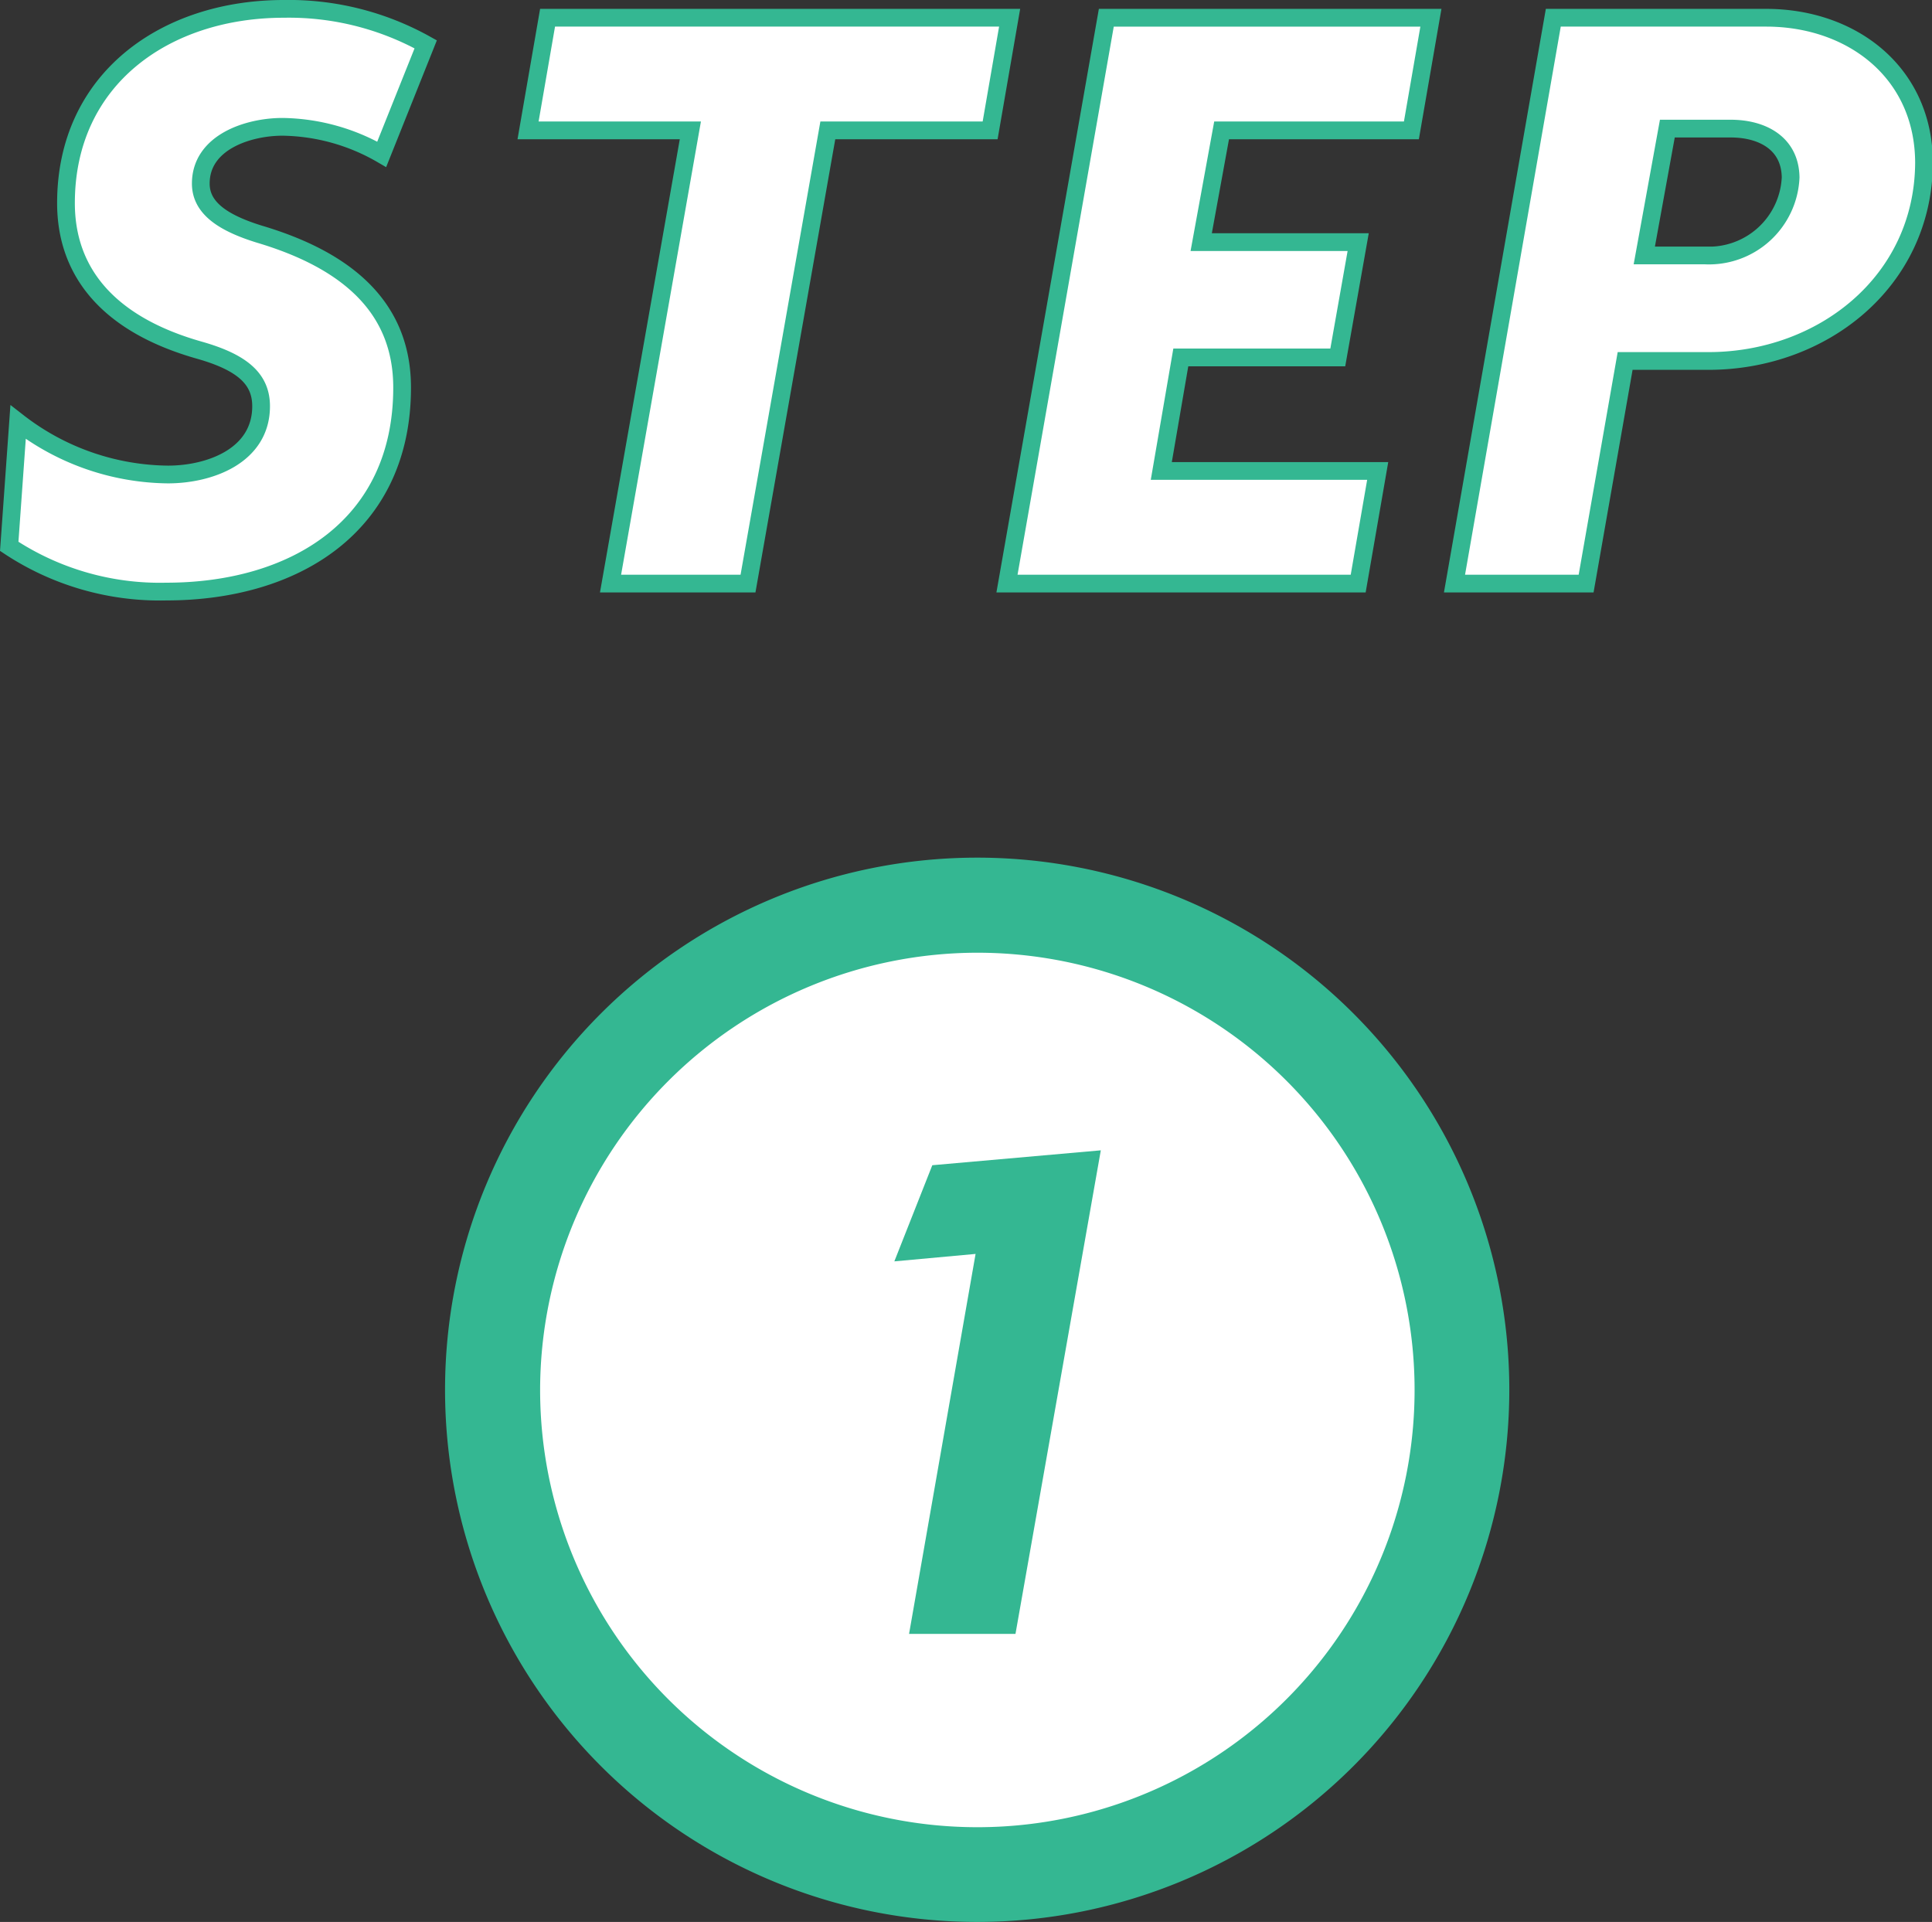 <svg viewBox="0 0 108.92 108.35" xmlns="http://www.w3.org/2000/svg"><rect x="0" y="0" width="108.92" height="108.35" fill="#333333" stroke="none"/><g fill="#fff"><g stroke="#34b792" stroke-miterlimit="10"><path d="m21.52 8.7a11.45 11.45 0 0 0 -5.6-1.55c-1.9 0-4.6.85-4.6 3.2 0 1.35 1.2 2.2 3.3 2.85 5.05 1.5 8.05 4.2 8.05 8.65 0 7.8-6.05 11.5-13.3 11.5a15.38 15.38 0 0 1 -8.85-2.55l.5-7a14 14 0 0 0 8.45 2.95c2.35 0 5.25-1.05 5.25-3.85 0-1.5-1-2.45-3.45-3.15-5.15-1.45-7.55-4.4-7.55-8.3 0-7 5.6-10.95 12.28-10.95a15.85 15.85 0 0 1 8 2z"/><path d="m55.82 7.35h-9.15l-4.5 25.55h-7.75l4.5-25.55h-9.15l1.1-6.35h26.05z"/><path d="m79.57 7.35h-10.7l-1.15 6.3h8.85l-1.15 6.5h-8.85l-1.1 6.4h12.2l-1.1 6.35h-19.8l5.6-31.9h18.3z"/><path d="m96.32 20.35h-4.7l-2.2 12.55h-7.42l5.57-31.9h12c4.85 0 8.9 3.1 8.9 8.2-.05 6.7-5.75 11.15-12.15 11.15zm1.25-13.1h-3.57l-1.3 7.15h3.4a4.61 4.61 0 0 0 4.85-4.4c-.03-1.95-1.63-2.75-3.38-2.75z"/></g><circle cx="55.09" cy="78.35" r="27.32"/></g><g fill="#34b792"><path d="m55.09 53.71a24.65 24.65 0 1 1 -24.64 24.64 24.68 24.68 0 0 1 24.64-24.64m0-5.36a30 30 0 1 0 30 30 30 30 0 0 0 -30-30z"/><path d="m57.25 92.11h-6l3.75-21.42-4.58.42 2.14-5.42 9.5-.84z"/></g></svg>